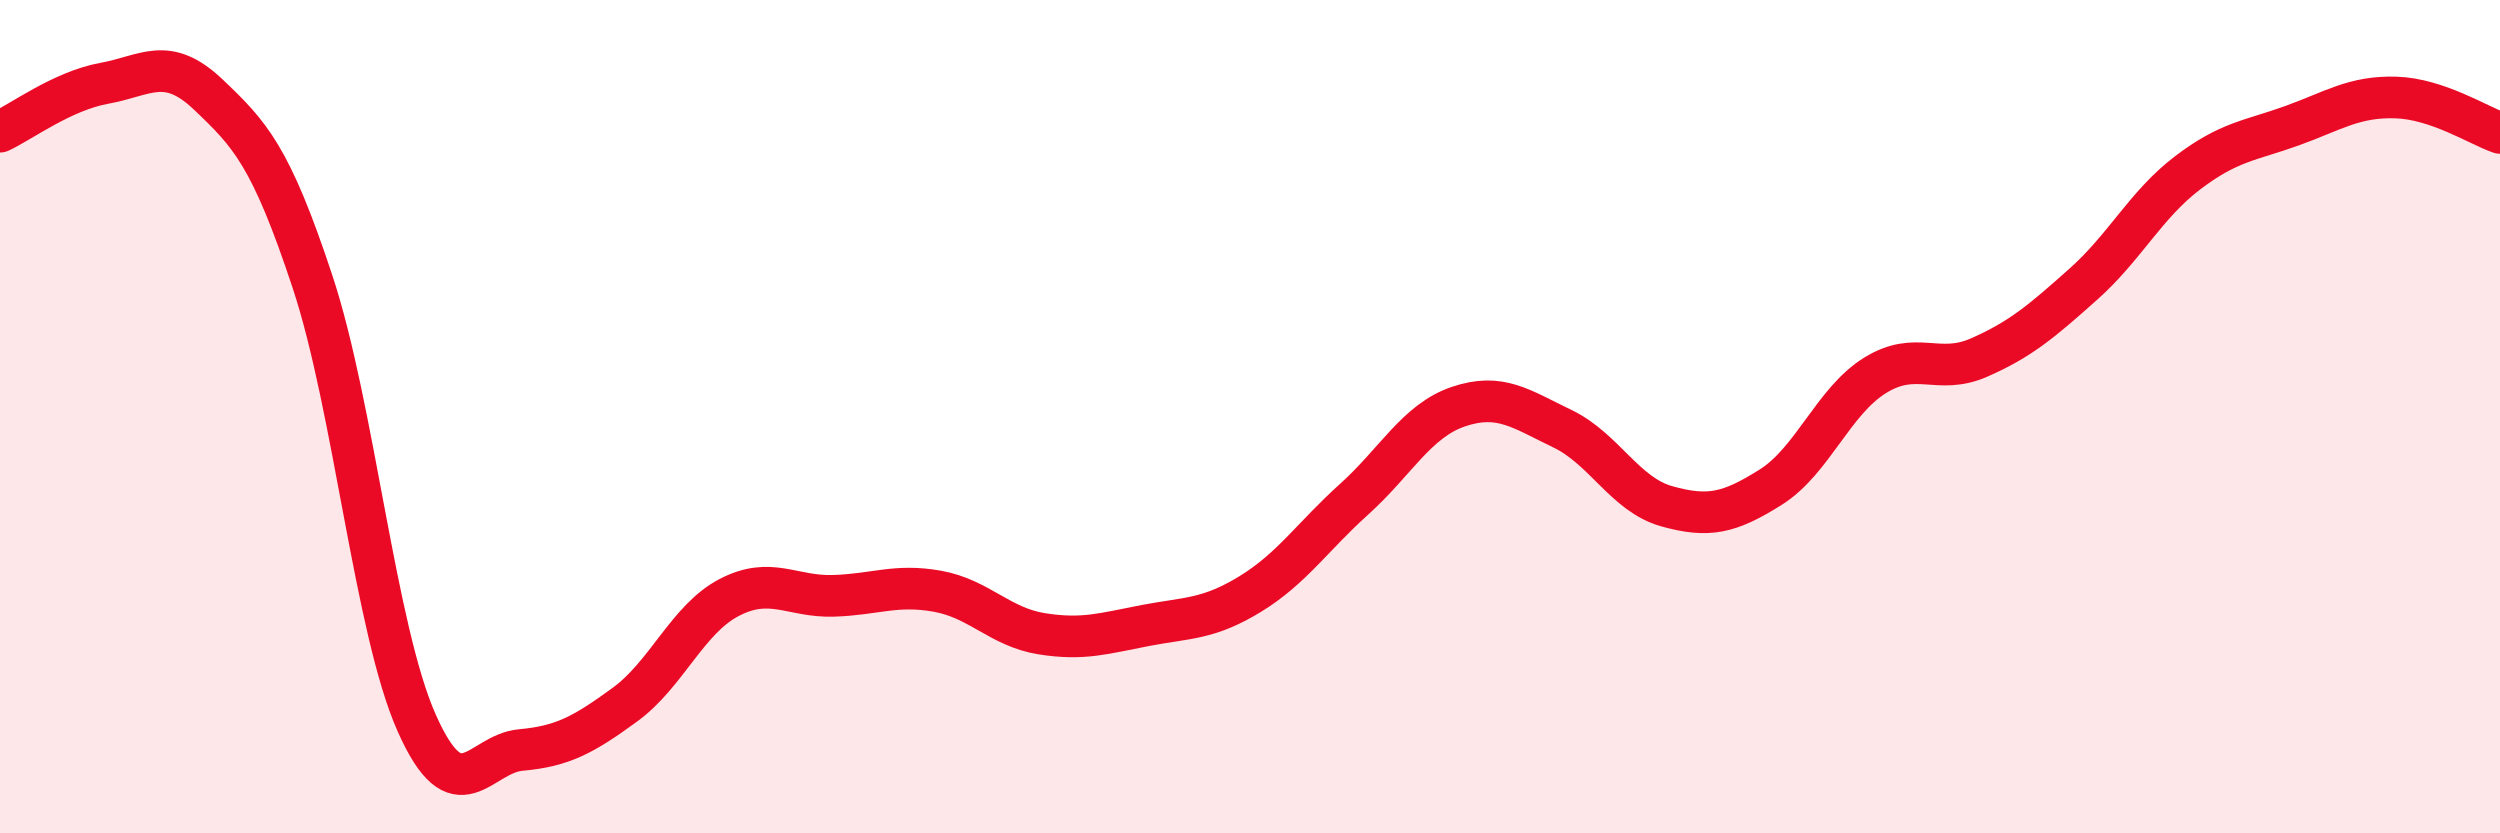 
    <svg width="60" height="20" viewBox="0 0 60 20" xmlns="http://www.w3.org/2000/svg">
      <path
        d="M 0,3.16 C 0.5,2.93 1.5,2.18 2.5,2 C 3.5,1.82 4,1.32 5,2.27 C 6,3.22 6.5,3.74 7.5,6.76 C 8.5,9.78 9,15.1 10,17.35 C 11,19.6 11.5,18.09 12.5,18 C 13.5,17.91 14,17.64 15,16.91 C 16,16.18 16.5,14.86 17.5,14.34 C 18.5,13.82 19,14.33 20,14.3 C 21,14.27 21.5,14.01 22.5,14.19 C 23.5,14.37 24,15.05 25,15.21 C 26,15.37 26.5,15.2 27.5,15.01 C 28.5,14.82 29,14.87 30,14.26 C 31,13.65 31.5,12.88 32.5,11.98 C 33.5,11.08 34,10.1 35,9.76 C 36,9.42 36.5,9.81 37.5,10.29 C 38.5,10.77 39,11.87 40,12.15 C 41,12.43 41.5,12.32 42.5,11.69 C 43.5,11.06 44,9.63 45,9.01 C 46,8.39 46.5,9.02 47.5,8.58 C 48.5,8.14 49,7.71 50,6.82 C 51,5.93 51.5,4.91 52.5,4.15 C 53.5,3.39 54,3.38 55,3.02 C 56,2.66 56.5,2.31 57.5,2.34 C 58.5,2.37 59.5,3.02 60,3.19L60 20L0 20Z"
        fill="#EB0A25"
        opacity="0.1"
        stroke-linecap="round"
        stroke-linejoin="round"
      />
      <path
        d="M 0,3.16 C 0.5,2.93 1.5,2.18 2.5,2 C 3.5,1.82 4,1.32 5,2.27 C 6,3.22 6.5,3.74 7.5,6.76 C 8.5,9.78 9,15.1 10,17.35 C 11,19.6 11.5,18.09 12.5,18 C 13.5,17.91 14,17.64 15,16.91 C 16,16.18 16.5,14.86 17.5,14.34 C 18.5,13.82 19,14.33 20,14.3 C 21,14.27 21.5,14.01 22.5,14.19 C 23.5,14.37 24,15.05 25,15.21 C 26,15.37 26.5,15.2 27.5,15.01 C 28.5,14.82 29,14.87 30,14.26 C 31,13.65 31.5,12.88 32.5,11.98 C 33.5,11.08 34,10.1 35,9.76 C 36,9.42 36.5,9.81 37.5,10.29 C 38.5,10.77 39,11.87 40,12.15 C 41,12.43 41.5,12.32 42.5,11.69 C 43.5,11.06 44,9.63 45,9.01 C 46,8.39 46.5,9.02 47.5,8.58 C 48.5,8.14 49,7.71 50,6.82 C 51,5.93 51.5,4.91 52.5,4.15 C 53.5,3.39 54,3.38 55,3.02 C 56,2.66 56.5,2.31 57.5,2.34 C 58.5,2.37 59.5,3.02 60,3.19"
        stroke="#EB0A25"
        stroke-width="1"
        fill="none"
        stroke-linecap="round"
        stroke-linejoin="round"
      />
    </svg>
  